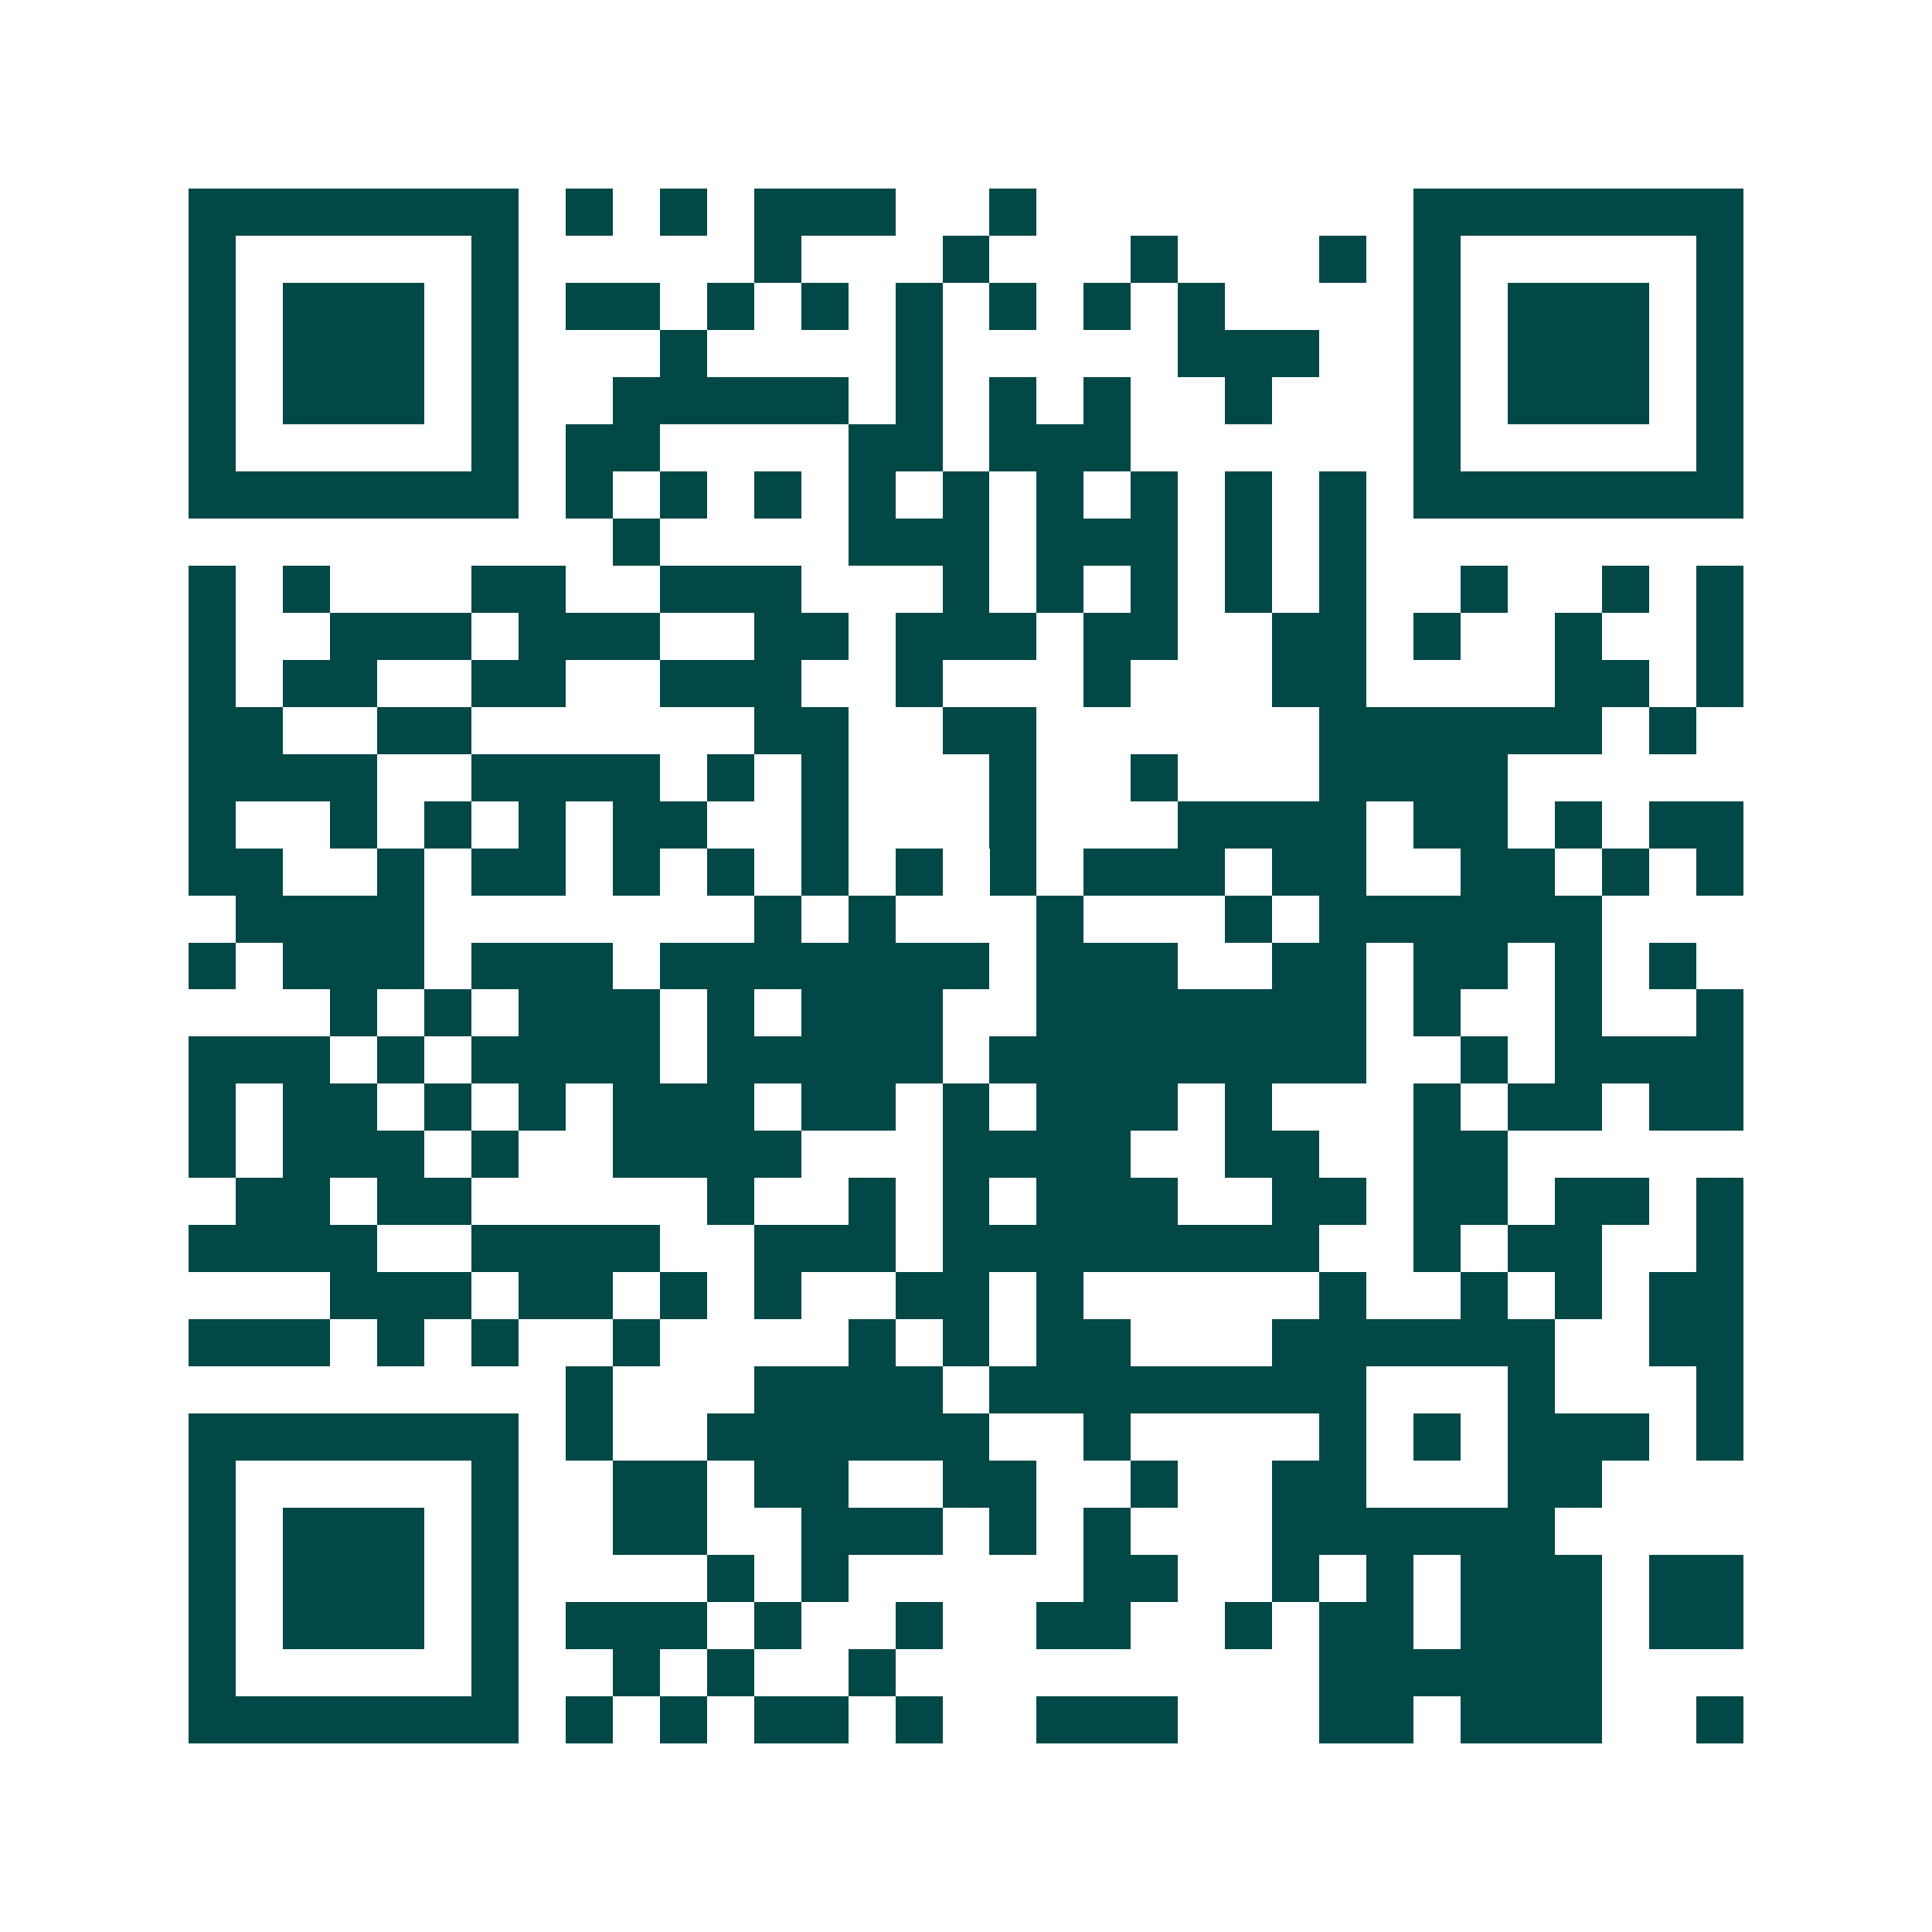 <svg xmlns="http://www.w3.org/2000/svg" width="200" height="200" viewBox="0 0 41 41" shape-rendering="crispEdges"><path fill="#ffffff" d="M0 0h41v41H0z"/><path stroke="#014847" d="M4 4.5h7m1 0h1m1 0h1m1 0h3m2 0h1m8 0h7M4 5.5h1m5 0h1m5 0h1m3 0h1m3 0h1m3 0h1m1 0h1m5 0h1M4 6.5h1m1 0h3m1 0h1m1 0h2m1 0h1m1 0h1m1 0h1m1 0h1m1 0h1m1 0h1m4 0h1m1 0h3m1 0h1M4 7.5h1m1 0h3m1 0h1m3 0h1m4 0h1m5 0h3m2 0h1m1 0h3m1 0h1M4 8.5h1m1 0h3m1 0h1m2 0h5m1 0h1m1 0h1m1 0h1m2 0h1m3 0h1m1 0h3m1 0h1M4 9.5h1m5 0h1m1 0h2m4 0h2m1 0h3m6 0h1m5 0h1M4 10.5h7m1 0h1m1 0h1m1 0h1m1 0h1m1 0h1m1 0h1m1 0h1m1 0h1m1 0h1m1 0h7M13 11.5h1m4 0h3m1 0h3m1 0h1m1 0h1M4 12.5h1m1 0h1m3 0h2m2 0h3m3 0h1m1 0h1m1 0h1m1 0h1m1 0h1m2 0h1m2 0h1m1 0h1M4 13.5h1m2 0h3m1 0h3m2 0h2m1 0h3m1 0h2m2 0h2m1 0h1m2 0h1m2 0h1M4 14.5h1m1 0h2m2 0h2m2 0h3m2 0h1m3 0h1m3 0h2m4 0h2m1 0h1M4 15.5h2m2 0h2m6 0h2m2 0h2m6 0h6m1 0h1M4 16.5h4m2 0h4m1 0h1m1 0h1m3 0h1m2 0h1m3 0h4M4 17.5h1m2 0h1m1 0h1m1 0h1m1 0h2m2 0h1m3 0h1m3 0h4m1 0h2m1 0h1m1 0h2M4 18.5h2m2 0h1m1 0h2m1 0h1m1 0h1m1 0h1m1 0h1m1 0h1m1 0h3m1 0h2m2 0h2m1 0h1m1 0h1M5 19.5h4m7 0h1m1 0h1m3 0h1m3 0h1m1 0h6M4 20.5h1m1 0h3m1 0h3m1 0h7m1 0h3m2 0h2m1 0h2m1 0h1m1 0h1M7 21.5h1m1 0h1m1 0h3m1 0h1m1 0h3m2 0h7m1 0h1m2 0h1m2 0h1M4 22.5h3m1 0h1m1 0h4m1 0h5m1 0h8m2 0h1m1 0h4M4 23.5h1m1 0h2m1 0h1m1 0h1m1 0h3m1 0h2m1 0h1m1 0h3m1 0h1m3 0h1m1 0h2m1 0h2M4 24.5h1m1 0h3m1 0h1m2 0h4m3 0h4m2 0h2m2 0h2M5 25.5h2m1 0h2m5 0h1m2 0h1m1 0h1m1 0h3m2 0h2m1 0h2m1 0h2m1 0h1M4 26.5h4m2 0h4m2 0h3m1 0h8m2 0h1m1 0h2m2 0h1M7 27.5h3m1 0h2m1 0h1m1 0h1m2 0h2m1 0h1m5 0h1m2 0h1m1 0h1m1 0h2M4 28.5h3m1 0h1m1 0h1m2 0h1m4 0h1m1 0h1m1 0h2m3 0h6m2 0h2M12 29.5h1m3 0h4m1 0h8m3 0h1m3 0h1M4 30.5h7m1 0h1m2 0h6m2 0h1m4 0h1m1 0h1m1 0h3m1 0h1M4 31.5h1m5 0h1m2 0h2m1 0h2m2 0h2m2 0h1m2 0h2m3 0h2M4 32.5h1m1 0h3m1 0h1m2 0h2m2 0h3m1 0h1m1 0h1m3 0h6M4 33.5h1m1 0h3m1 0h1m4 0h1m1 0h1m5 0h2m2 0h1m1 0h1m1 0h3m1 0h2M4 34.5h1m1 0h3m1 0h1m1 0h3m1 0h1m2 0h1m2 0h2m2 0h1m1 0h2m1 0h3m1 0h2M4 35.5h1m5 0h1m2 0h1m1 0h1m2 0h1m9 0h6M4 36.5h7m1 0h1m1 0h1m1 0h2m1 0h1m2 0h3m3 0h2m1 0h3m2 0h1"/></svg>
